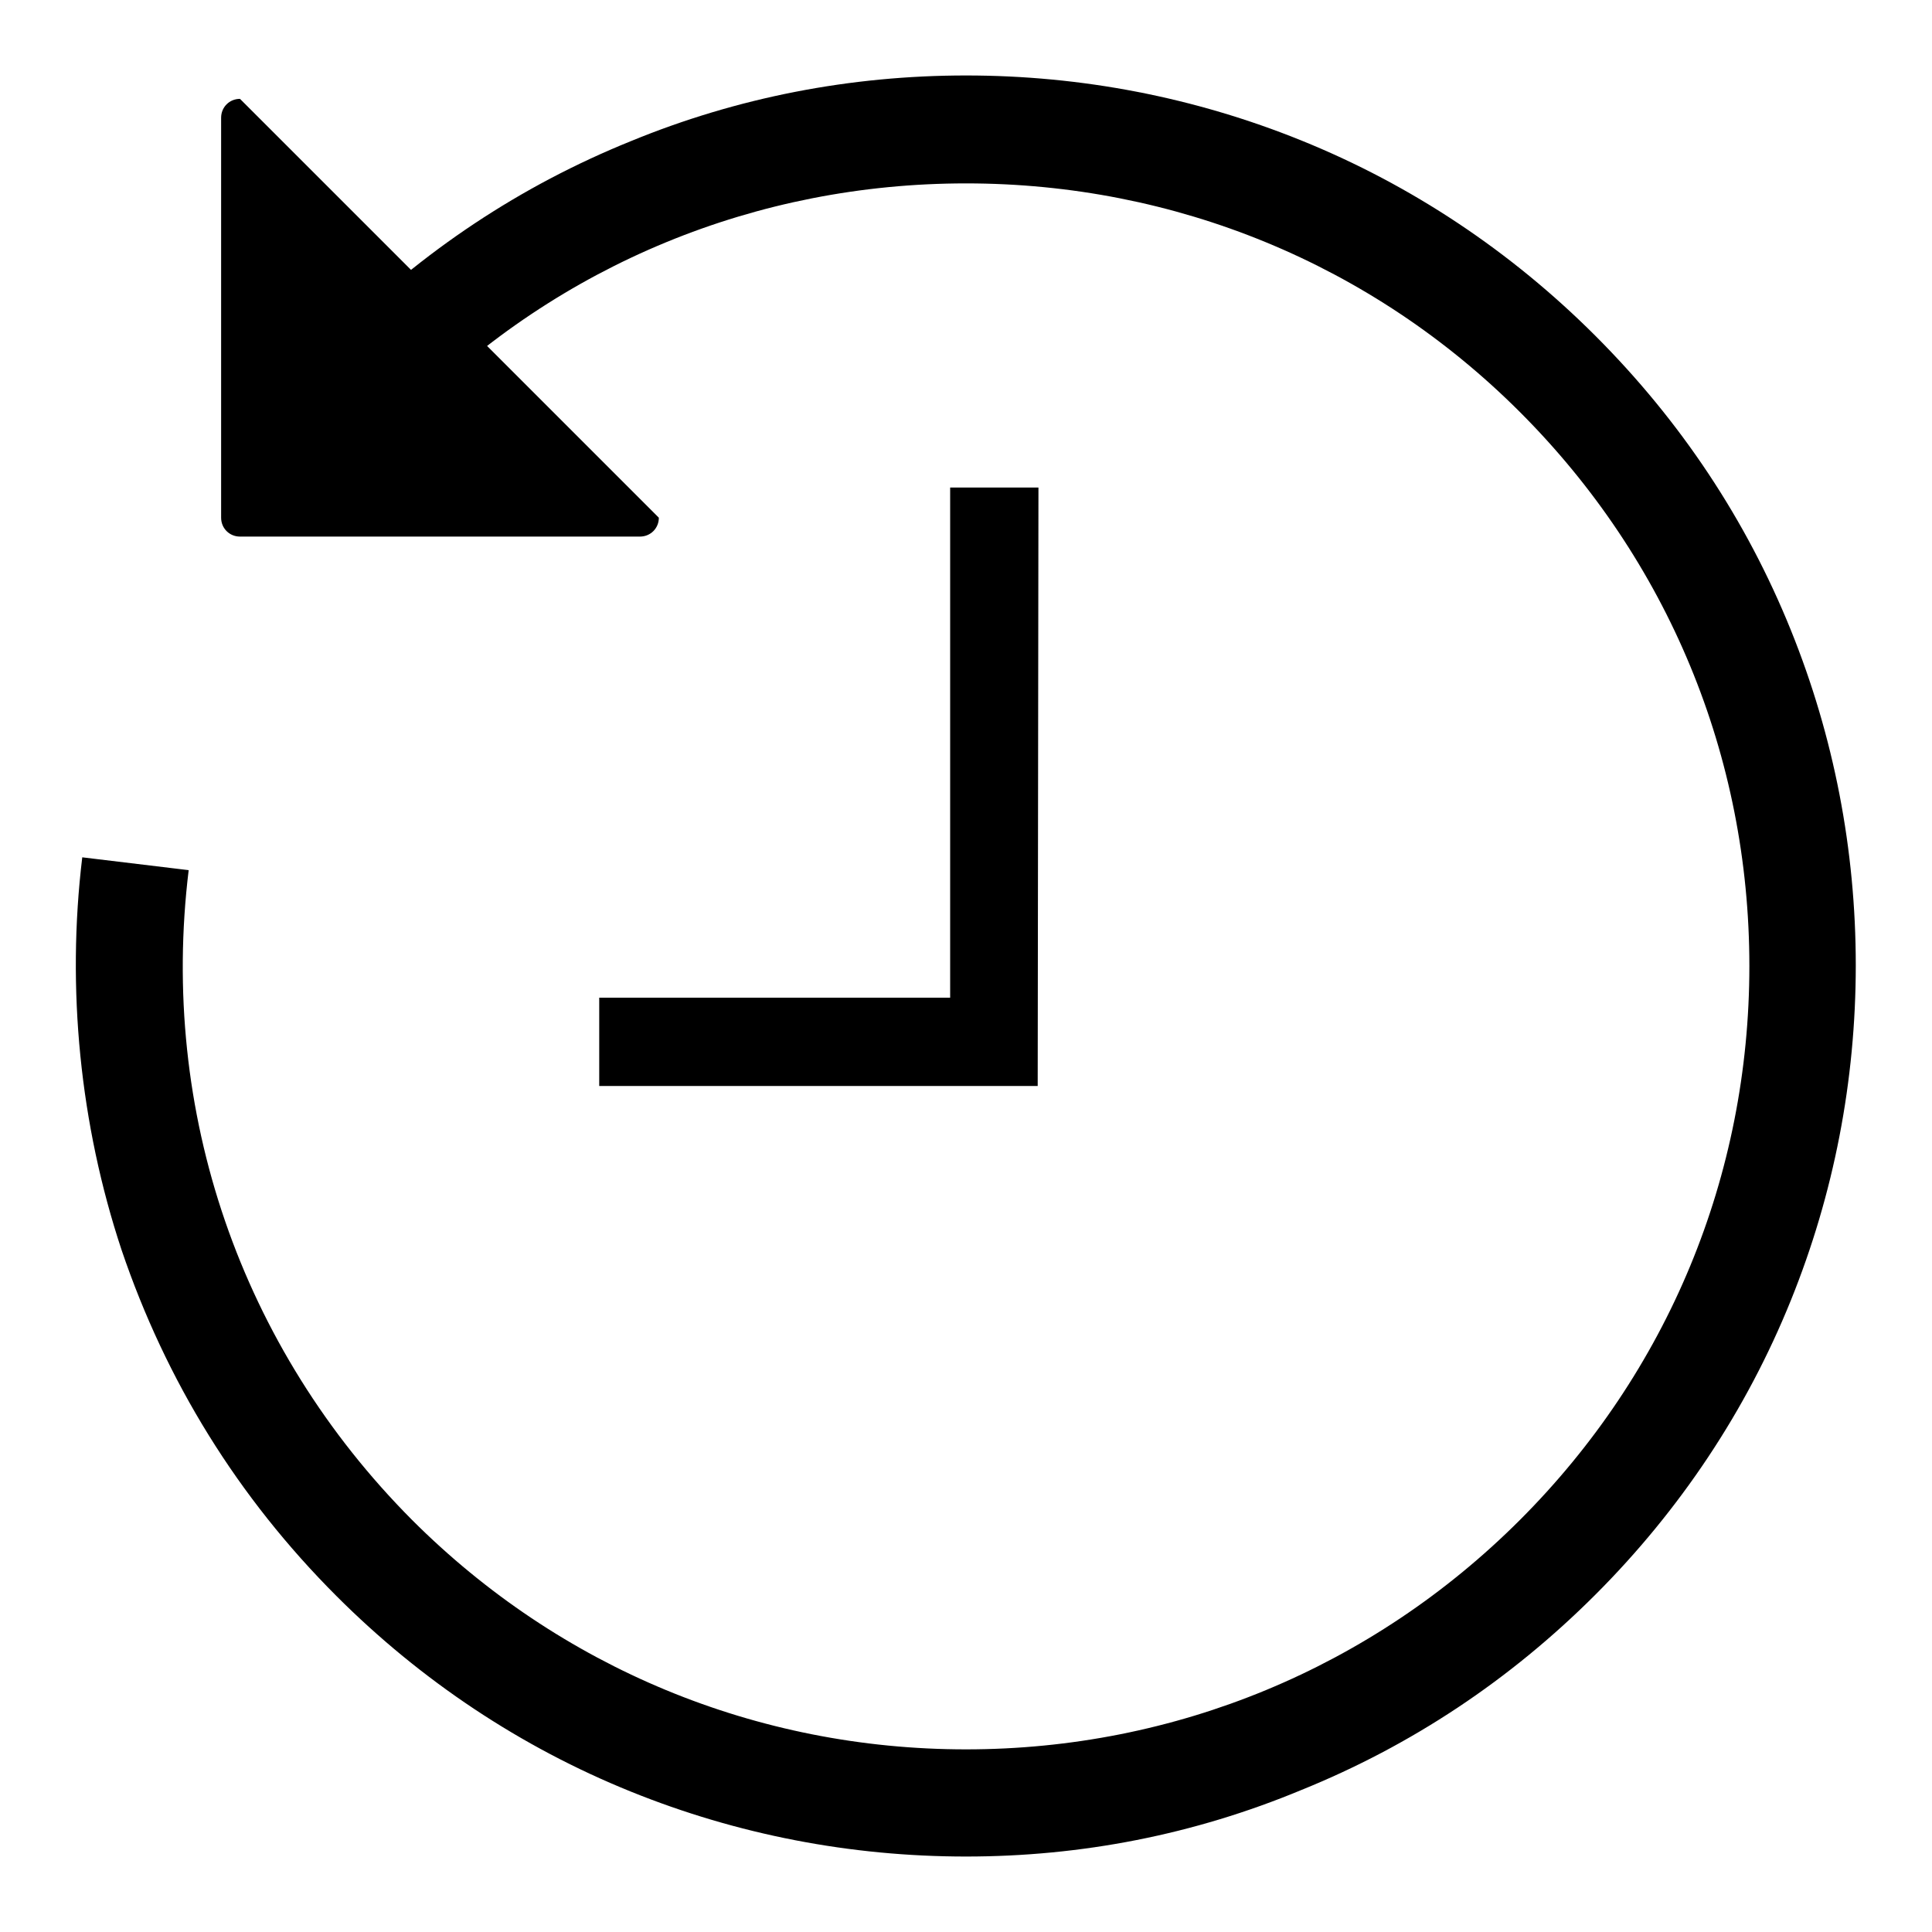 <?xml version="1.0" encoding="utf-8"?>
<!-- Svg Vector Icons : http://www.onlinewebfonts.com/icon -->
<!DOCTYPE svg PUBLIC "-//W3C//DTD SVG 1.1//EN" "http://www.w3.org/Graphics/SVG/1.1/DTD/svg11.dtd">
<svg version="1.1" xmlns="http://www.w3.org/2000/svg" xmlns:xlink="http://www.w3.org/1999/xlink" x="0px" y="0px" viewBox="0 0 256 256" enable-background="new 0 0 256 256" xml:space="preserve">
<g><g><path fill="#000000" d="M128,246c-15.3,0-30.3-2.9-44.4-8.6c-14.6-5.9-27.8-14.7-39-25.9c-13.1-13.1-22.6-28.5-28.5-45.9c-5.5-16.6-7.3-34.6-5.2-52l14.1,1.7c-3.9,32,6.9,63.3,29.6,86.1c19.6,19.6,45.7,30.4,73.4,30.4s53.8-10.8,73.4-30.4c19.6-19.6,30.4-45.6,30.4-73.4S221,74.2,201.4,54.6C181.8,35,155.7,24.3,128,24.3S74.2,35,54.6,54.6c-5,5-9.4,10.4-13.2,16.2L29.5,63c4.4-6.6,9.4-12.8,15.1-18.4c11.3-11.3,24.4-20,39-25.9C97.7,12.9,112.7,10,128,10c15.3,0,30.3,2.9,44.4,8.6c14.6,5.9,27.8,14.7,39,25.9c11.3,11.3,20,24.4,25.9,39c5.7,14.1,8.6,29.1,8.6,44.4s-2.9,30.3-8.6,44.4c-5.9,14.6-14.7,27.8-25.9,39c-11.3,11.3-24.4,20-39,25.9C158.2,243.1,143.3,246,128,246z"/><path fill="#000000" d="M31.8,13.1c-1.4,0-2.5,1.1-2.5,2.5v53c0,1.4,1.1,2.5,2.5,2.5h53c1.4,0,2.5-1.1,2.5-2.5L31.8,13.1z"/><path fill="#000000" d="M137.5,143.9H79.4v-11.7h46.5V64.6h11.7L137.5,143.9L137.5,143.9z"/></g></g>
</svg>